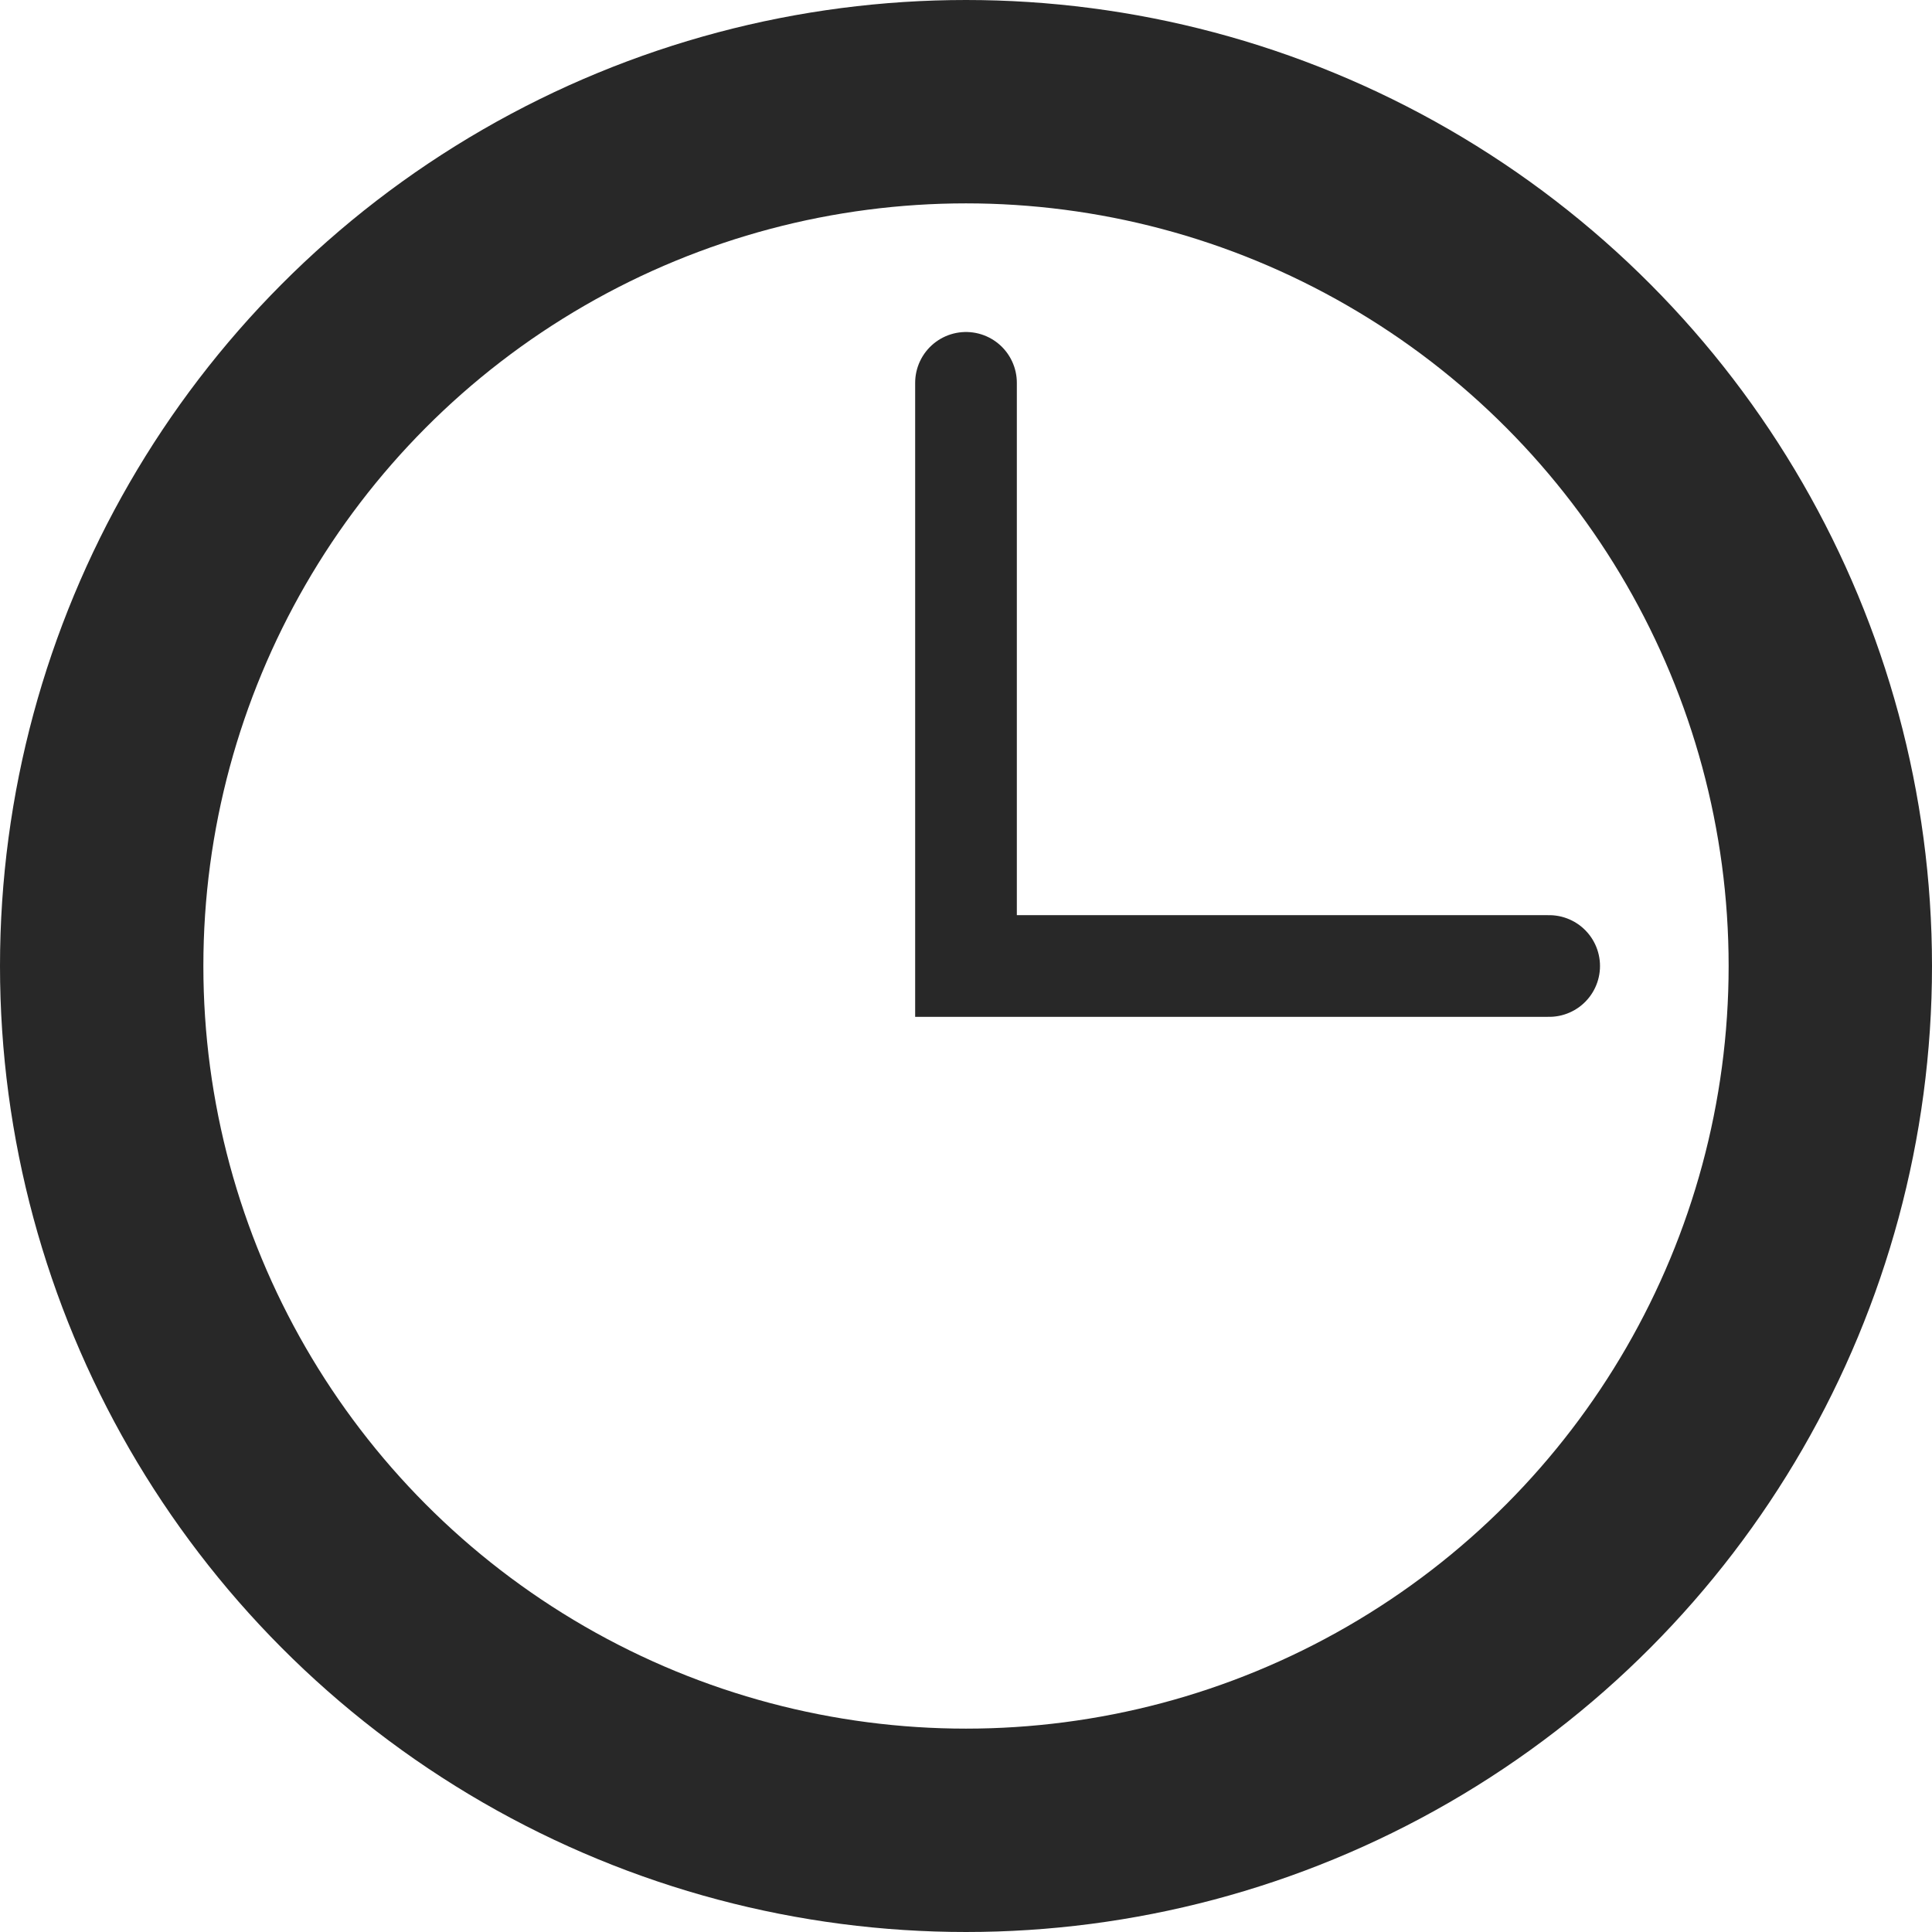 <?xml version="1.0" encoding="UTF-8"?> <svg xmlns="http://www.w3.org/2000/svg" width="19" height="19" viewBox="0 0 19 19" fill="none"> <circle cx="9.5" cy="9.5" r="8.5" stroke="#282828" stroke-width="2"></circle> <path d="M9.5 3.765V9.5H15.235" stroke="#282828" stroke-linecap="round"></path> </svg> 